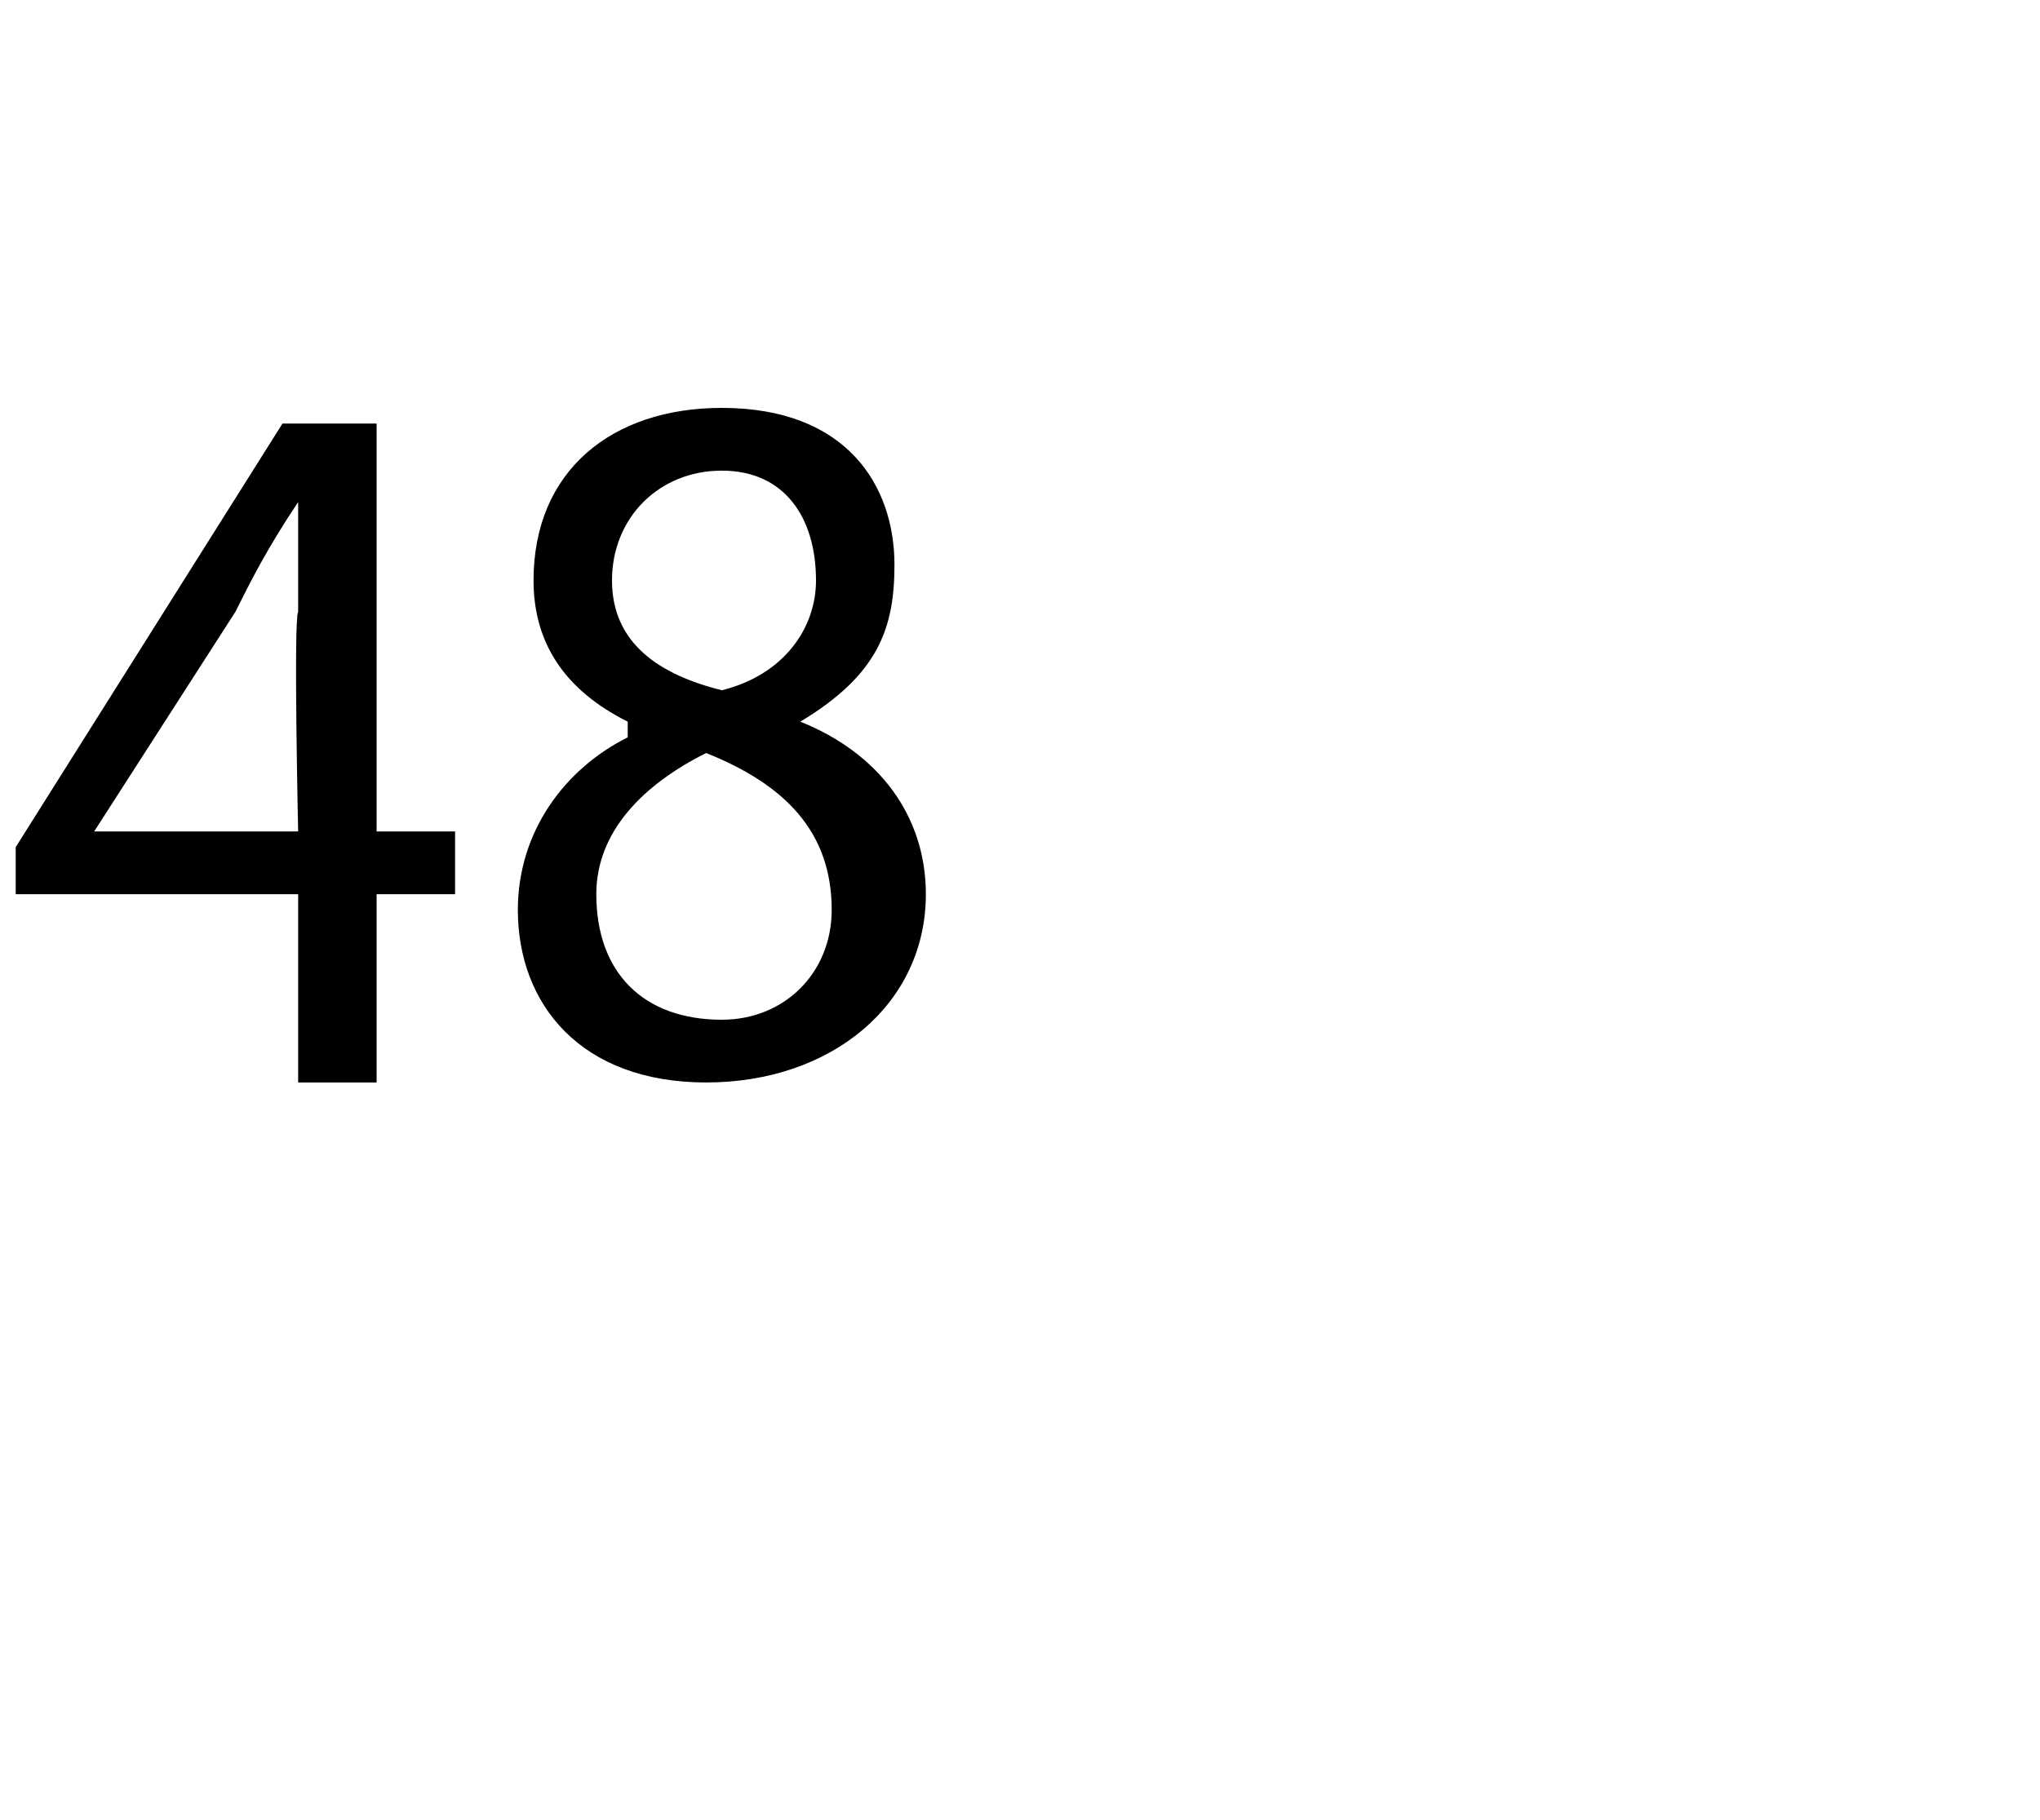 <?xml version="1.0" standalone="no"?><!DOCTYPE svg PUBLIC "-//W3C//DTD SVG 1.1//EN" "http://www.w3.org/Graphics/SVG/1.1/DTD/svg11.dtd"><svg xmlns="http://www.w3.org/2000/svg" version="1.1" width="13px" height="11.6px" viewBox="0 -2 13 11.6" style="top:-2px"><desc>48</desc><defs/><g id="Polygon93243"><path d="m1.9 4.9V3.7H.1v-.3L1.8.7h.6v2.6h.5v.4h-.5v1.2h-.5zm0-1.6s-.03-1.36 0-1.4v-.7c-.2.3-.3.5-.4.7L.6 3.3h1.3zM4 2.6c-.4-.2-.6-.5-.6-.9C3.4 1 3.9.6 4.6.6c.8 0 1.1.5 1.1 1c0 .4-.1.7-.6 1c.5.2.8.6.8 1.1c0 .7-.6 1.2-1.4 1.2c-.8 0-1.2-.5-1.2-1.1c0-.5.3-.9.7-1.1v-.1zm1.3 1.2c0-.5-.3-.8-.8-1c-.4.2-.7.5-.7.9c0 .5.3.8.8.8c.4 0 .7-.3.7-.7zM3.9 1.7c0 .4.3.6.7.7c.4-.1.6-.4.6-.7c0-.4-.2-.7-.6-.7c-.4 0-.7.3-.7.7z" stroke="none" fill="#000"/></g></svg>